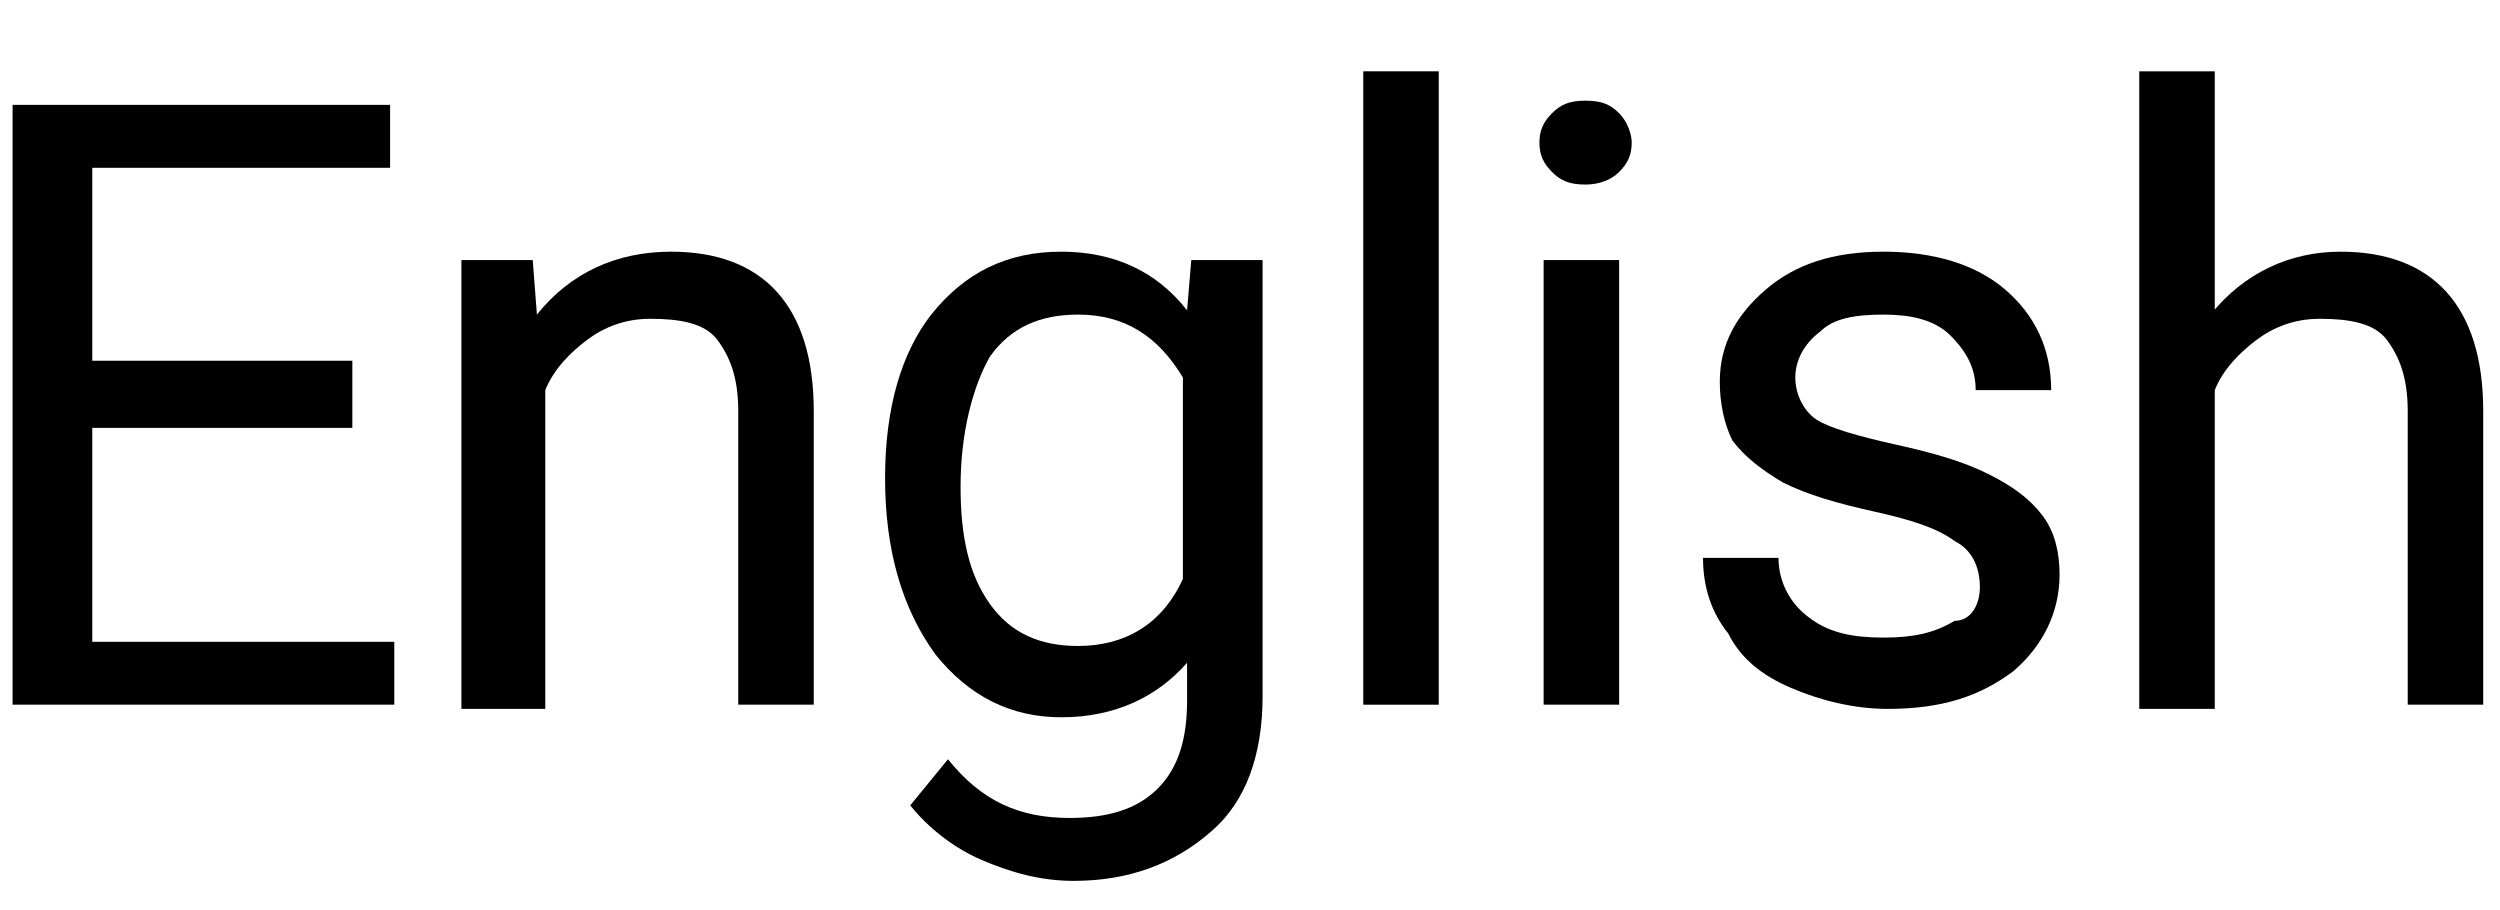 <?xml version="1.0" encoding="utf-8"?>
<!-- Generator: Adobe Illustrator 27.0.0, SVG Export Plug-In . SVG Version: 6.00 Build 0)  -->
<svg version="1.1" id="Layer_1" xmlns="http://www.w3.org/2000/svg" xmlns:xlink="http://www.w3.org/1999/xlink" x="0px" y="0px"
	 viewBox="0 0 59.6 21.7" style="enable-background:new 0 0 59.6 21.7;" xml:space="preserve">
<style type="text/css">
	.st0{fill:#000;}
</style>
<g>
	<path class="st0" d="M8.4,10.2H2.2v5.1h7.2v1.5H0.3V2.5h9v1.5H2.2v4.6h6.2V10.2z"/>
	<path class="st0" d="M12.7,6.2l0.1,1.3c0.8-1,1.9-1.5,3.2-1.5c2.2,0,3.4,1.3,3.4,3.8v7h-1.8v-7c0-0.8-0.2-1.3-0.5-1.7
		s-0.9-0.5-1.6-0.5c-0.6,0-1.1,0.2-1.5,0.5c-0.4,0.3-0.8,0.7-1,1.2v7.6H11V6.2H12.7z"/>
	<path class="st0" d="M21.1,11.4c0-1.7,0.4-3,1.1-3.9C23,6.5,24,6,25.3,6c1.3,0,2.3,0.5,3,1.4l0.1-1.2h1.7v10.4
		c0,1.4-0.4,2.5-1.2,3.2C28,20.6,26.9,21,25.6,21c-0.8,0-1.5-0.2-2.2-0.5c-0.7-0.3-1.3-0.8-1.7-1.3l0.9-1.1c0.8,1,1.7,1.4,2.9,1.4
		c0.9,0,1.6-0.2,2.1-0.7s0.7-1.2,0.7-2.1v-0.9c-0.7,0.8-1.7,1.3-3,1.3c-1.2,0-2.2-0.5-3-1.5C21.5,14.5,21.1,13.1,21.1,11.4z
		 M22.9,11.6c0,1.2,0.2,2.1,0.7,2.8c0.5,0.7,1.2,1,2.1,1c1.1,0,2-0.5,2.5-1.6V9c-0.6-1-1.4-1.5-2.5-1.5c-0.9,0-1.6,0.3-2.1,1
		C23.2,9.2,22.9,10.3,22.9,11.6z"/>
	<path class="st0" d="M34.3,16.8h-1.8V1.7h1.8V16.8z"/>
	<path class="st0" d="M36.7,3.4c0-0.3,0.1-0.5,0.3-0.7s0.4-0.3,0.8-0.3c0.4,0,0.6,0.1,0.8,0.3c0.2,0.2,0.3,0.5,0.3,0.7
		c0,0.3-0.1,0.5-0.3,0.7c-0.2,0.2-0.5,0.3-0.8,0.3c-0.4,0-0.6-0.1-0.8-0.3S36.7,3.7,36.7,3.4z M38.6,16.8h-1.8V6.2h1.8V16.8z"/>
	<path class="st0" d="M47.2,14c0-0.5-0.2-0.9-0.6-1.1c-0.4-0.3-1-0.5-1.9-0.7c-0.9-0.2-1.6-0.4-2.2-0.7c-0.5-0.3-0.9-0.6-1.2-1
		C41.1,10.1,41,9.6,41,9.1c0-0.9,0.4-1.6,1.1-2.2S43.7,6,44.9,6c1.2,0,2.2,0.3,2.9,0.9c0.7,0.6,1.1,1.4,1.1,2.4h-1.8
		c0-0.5-0.2-0.9-0.6-1.3c-0.4-0.4-1-0.5-1.6-0.5c-0.7,0-1.2,0.1-1.5,0.4C43,8.2,42.8,8.6,42.8,9c0,0.4,0.2,0.8,0.5,1s1,0.4,1.9,0.6
		c0.9,0.2,1.6,0.4,2.2,0.7c0.6,0.3,1,0.6,1.3,1c0.3,0.4,0.4,0.9,0.4,1.4c0,0.9-0.4,1.7-1.1,2.3c-0.8,0.6-1.7,0.9-3,0.9
		c-0.8,0-1.6-0.2-2.3-0.5c-0.7-0.3-1.2-0.7-1.5-1.3c-0.4-0.5-0.6-1.1-0.6-1.8h1.8c0,0.6,0.3,1.1,0.7,1.4c0.5,0.4,1.1,0.5,1.8,0.5
		c0.7,0,1.2-0.1,1.7-0.4C47,14.8,47.2,14.4,47.2,14z"/>
	<path class="st0" d="M52.7,7.5c0.8-1,1.9-1.5,3.1-1.5c2.2,0,3.4,1.3,3.4,3.8v7h-1.8v-7c0-0.8-0.2-1.3-0.5-1.7
		c-0.3-0.4-0.9-0.5-1.6-0.5c-0.6,0-1.1,0.2-1.5,0.5c-0.4,0.3-0.8,0.7-1,1.2v7.6h-1.8V1.7h1.8V7.5z"/>
</g>
</svg>

